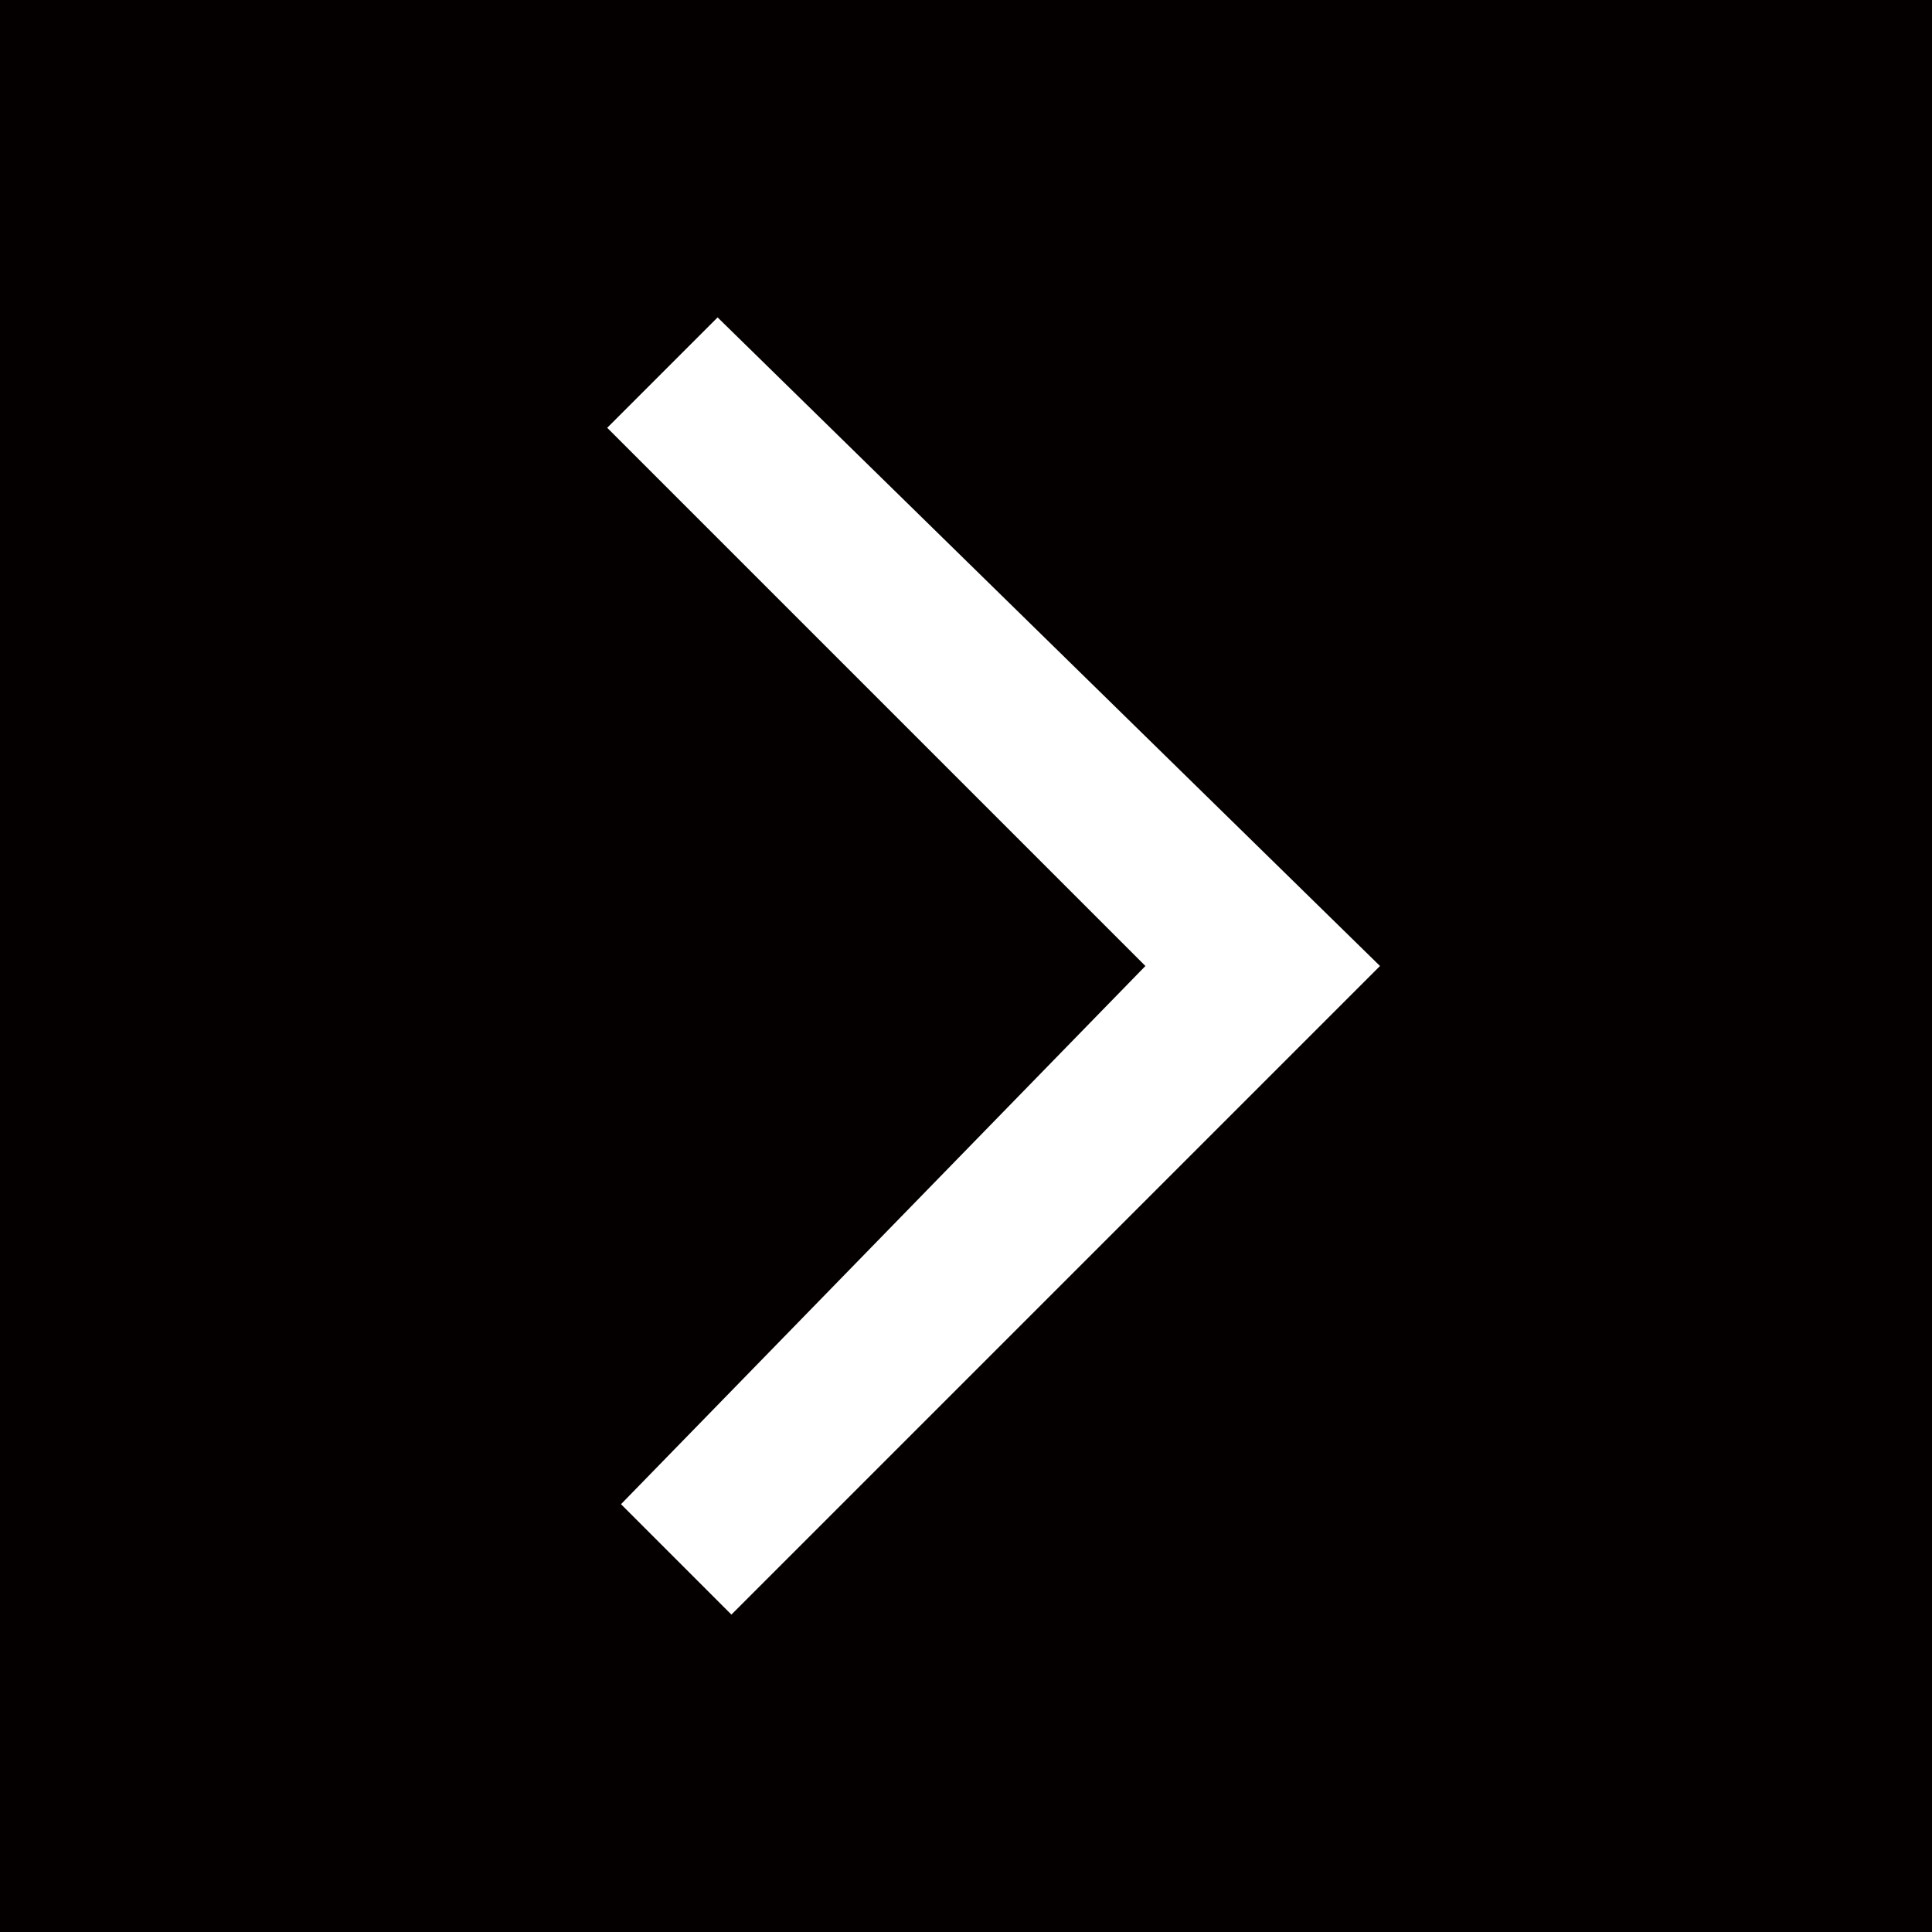 <?xml version="1.0" encoding="utf-8"?>
<!-- Generator: Adobe Illustrator 22.0.0, SVG Export Plug-In . SVG Version: 6.00 Build 0)  -->
<svg version="1.1" id="レイヤー_1" xmlns="http://www.w3.org/2000/svg" xmlns:xlink="http://www.w3.org/1999/xlink" x="0px"
	 y="0px" viewBox="0 0 14 14" style="enable-background:new 0 0 14 14;" xml:space="preserve">
<style type="text/css">
	.st0{fill:#FFFFFF;}
	.st1{fill:#040000;}
</style>
<rect class="st0" width="14" height="14"/>
<path class="st1" d="M0,0v14h14V0H0z M5.3,11.7l-0.8-0.8L8.3,7L4.4,3.1l0.8-0.8L10,7L5.3,11.7z"/>
</svg>
